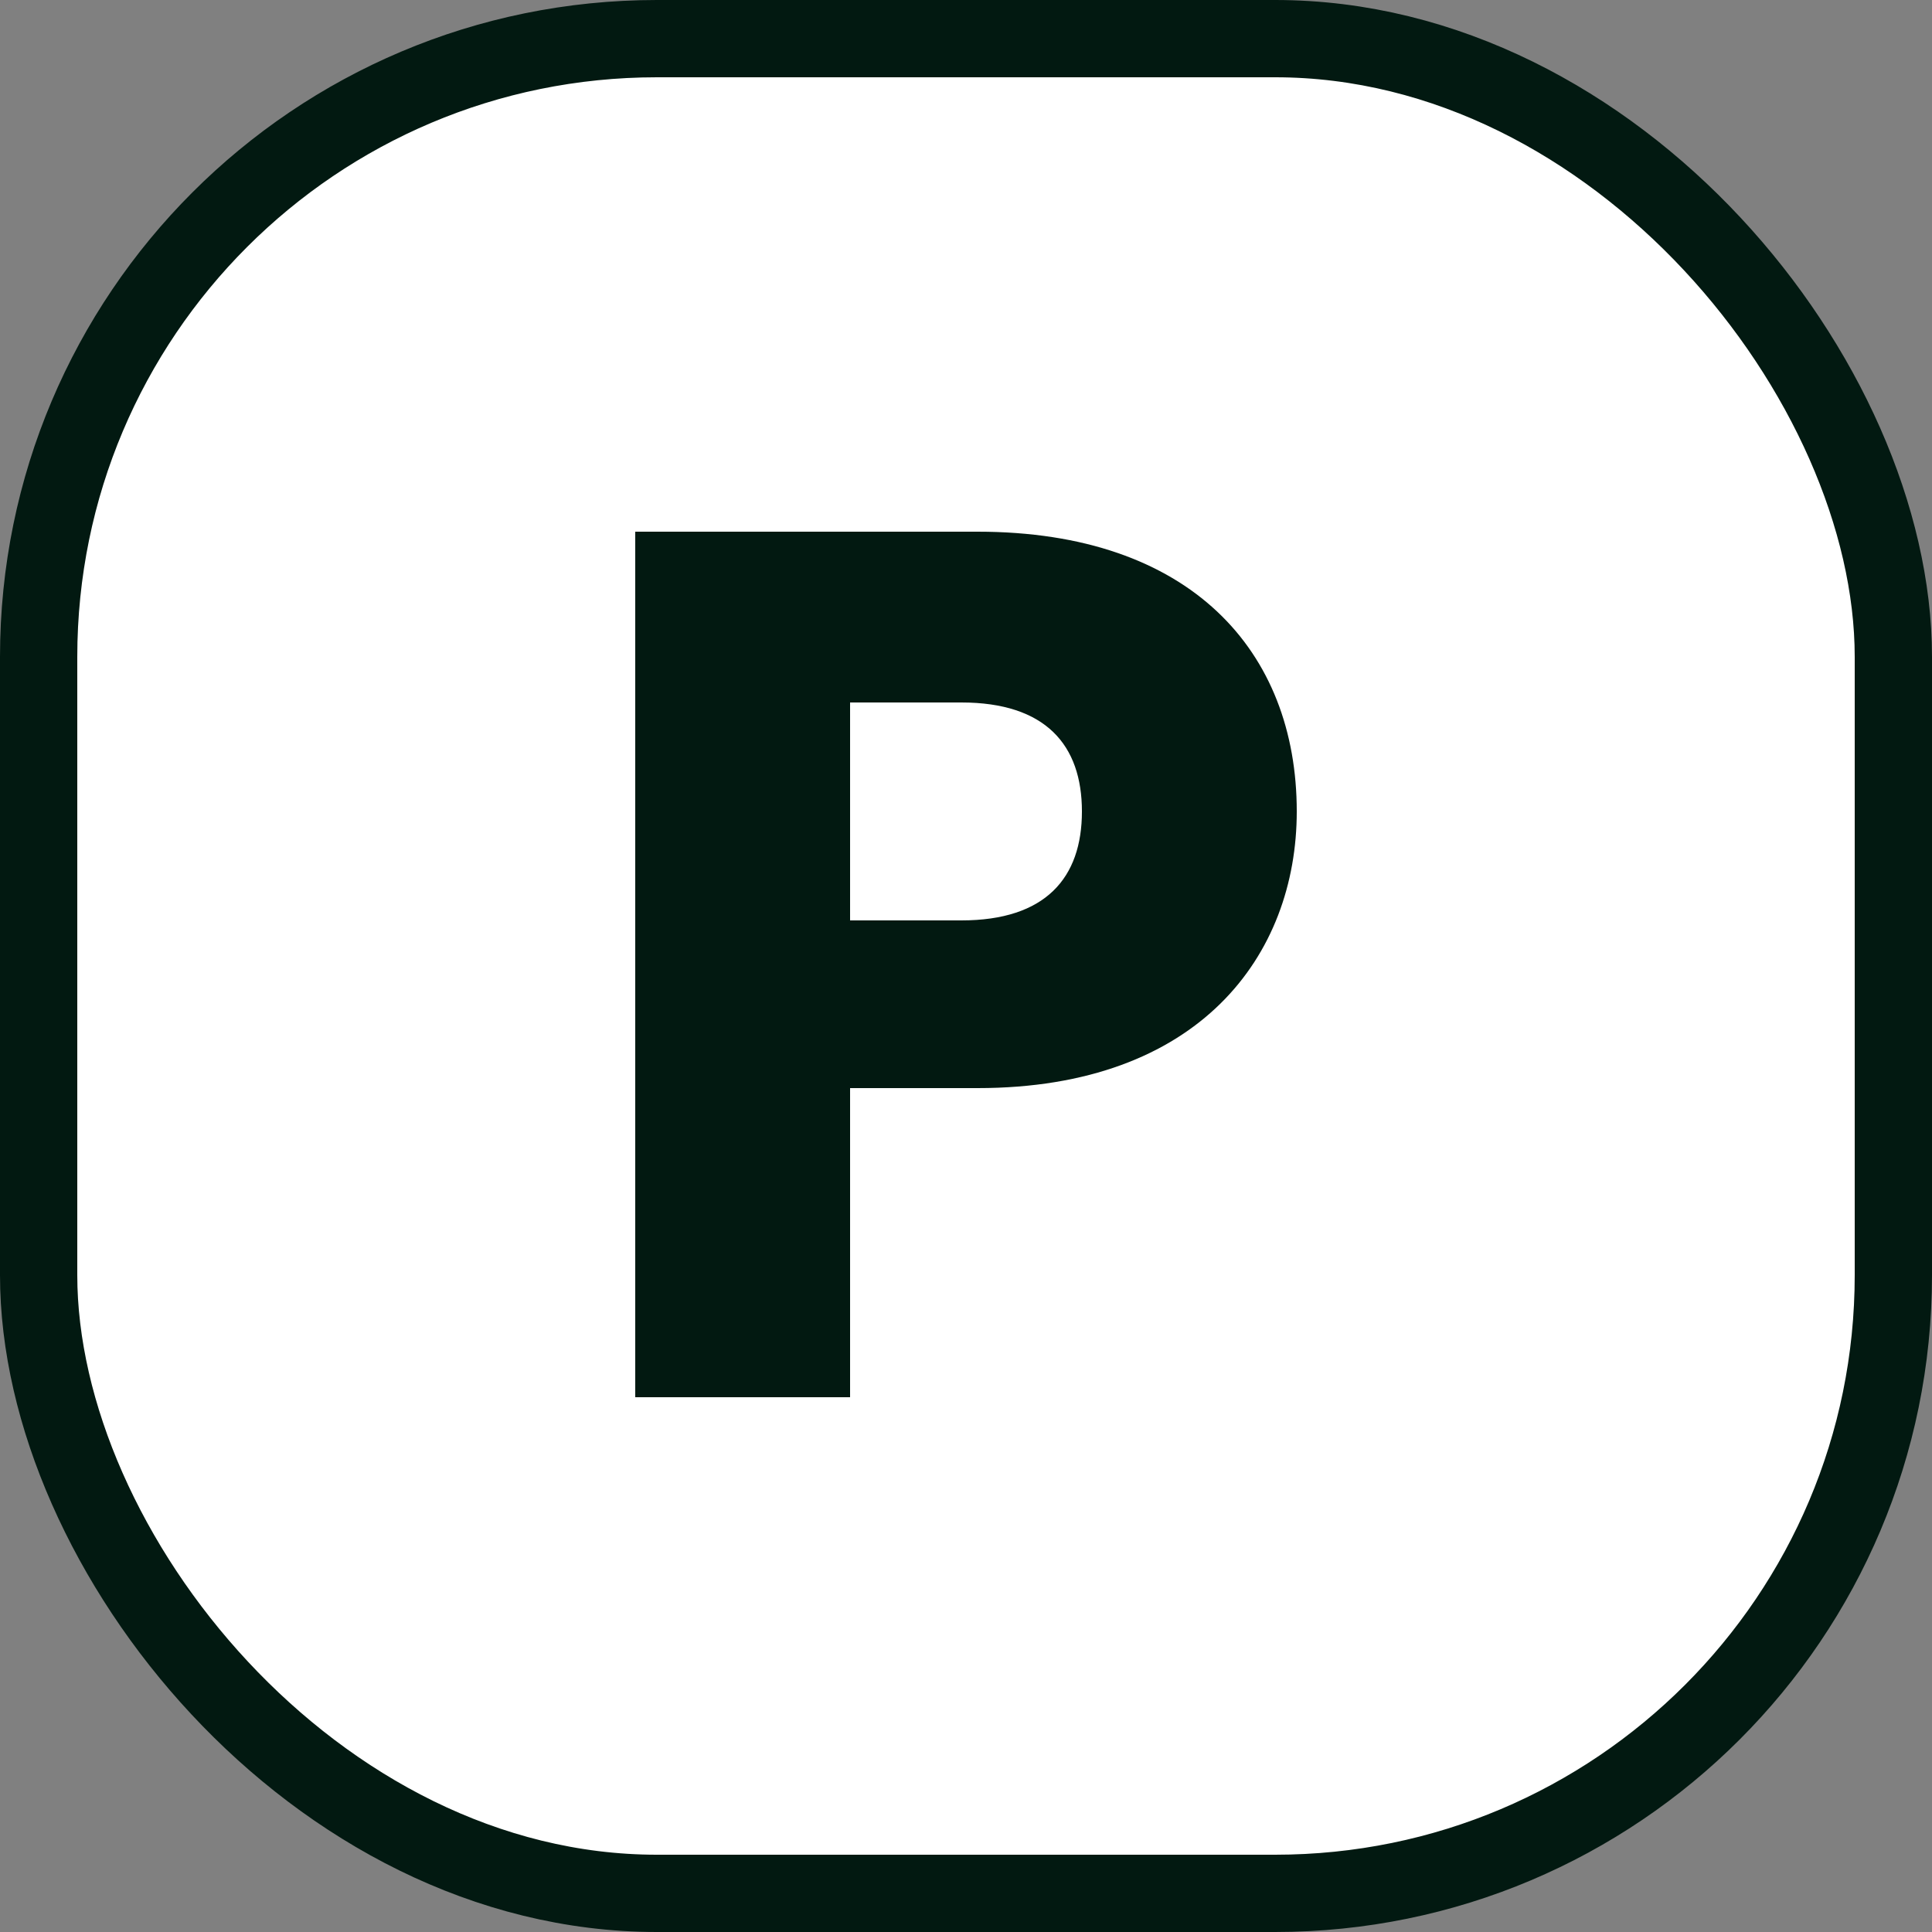 <?xml version="1.0"?>
<svg xmlns="http://www.w3.org/2000/svg" viewBox="0 0 25 25" width="24" height="24">
  <rect x="0" y="0" width="25" height="25" fill="#808080" stroke="none"/>
  <defs>
    <style>
      .cls-1 {
        fill: #fff;
        stroke: #021911;
        stroke-miterlimit: 10;
      }

      .cls-2 {
        fill: #021911;
      }
    </style>
  </defs>
  <g id="Layer_2" data-name="Layer 2">
    <g id="Layer_1-2" data-name="Layer 1">
      <g>
        <rect class="cls-1" x="0.5" y="0.5" width="24" height="24" rx="8"/>
        <path class="cls-2" d="M12.65,14.08H11v4H8.22V6.88h4.43c2.76,0,4.13,1.55,4.13,3.62C16.78,12.36,15.52,14.08,12.65,14.08Zm-.21-2.17c1.09,0,1.56-.55,1.56-1.41s-.47-1.41-1.56-1.41H11v2.82Z"/>
      </g>
    </g>
  </g>
</svg>
